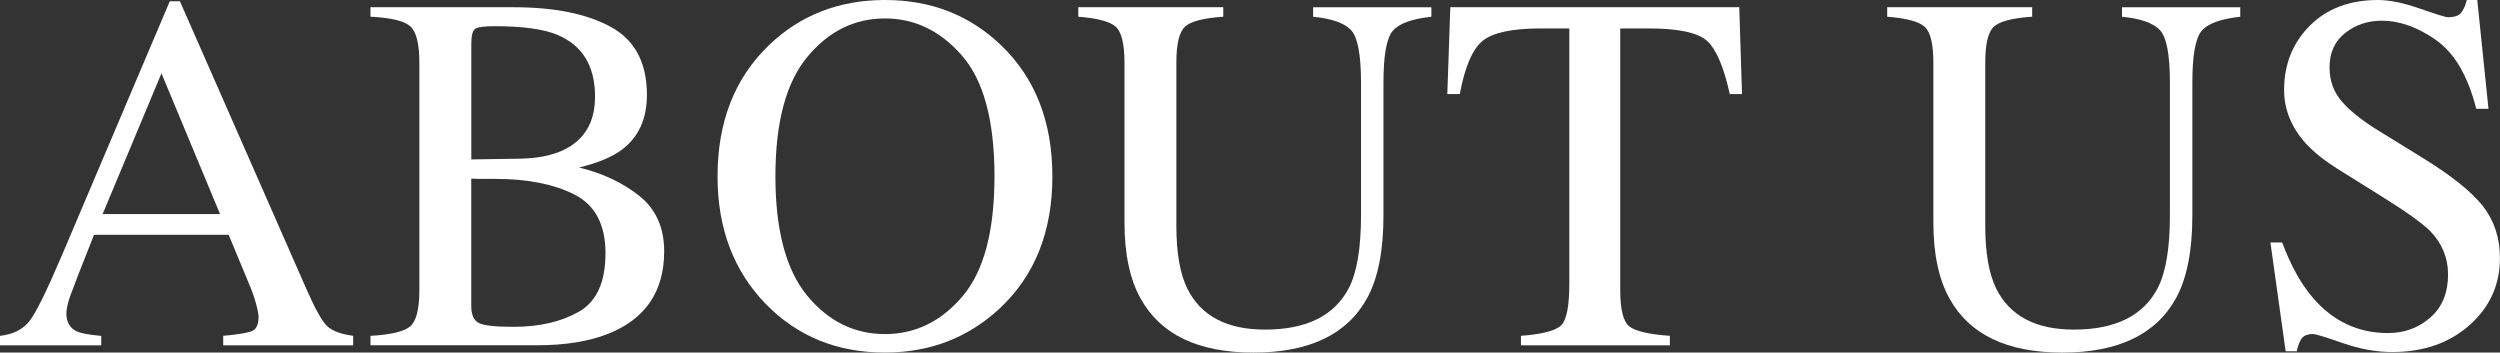 <?xml version="1.0" encoding="UTF-8"?>
<svg id="_レイヤー_2" data-name="レイヤー 2" xmlns="http://www.w3.org/2000/svg" viewBox="0 0 97.85 13.799">
  <rect x="0" y="0" width="97.85" height="13.799" fill="#333333" stroke="none"/>
  <defs>
    <style>
      .cls-1 {
        fill: #fff;
      }
    </style>
  </defs>
  <g id="_レイヤー_1-2" data-name="レイヤー 1">
    <g>
      <path class="cls-1" d="M0,13.516v-.371c.514-.058.898-.251,1.156-.581.258-.329.699-1.229,1.322-2.7L6.646.049h.396l4.984,11.338c.332.751.598,1.215.795,1.393.199.178.533.3,1.002.364v.371h-5.086v-.371c.584-.052.961-.115,1.131-.189.168-.075.252-.258.252-.549,0-.097-.031-.269-.098-.515-.064-.246-.156-.505-.273-.777l-.799-1.924H3.68c-.52,1.309-.83,2.107-.932,2.396-.1.288-.15.517-.15.685,0,.337.137.57.41.7.168.078.486.136.955.175v.371H0ZM8.613,8.379l-2.293-5.508-2.303,5.508h4.596Z"/>
      <path class="cls-1" d="M14.5,13.145c.803-.045,1.322-.17,1.559-.374.236-.204.355-.678.355-1.423V2.451c0-.736-.119-1.209-.355-1.421s-.756-.337-1.559-.376v-.371h5.6c1.6,0,2.871.257,3.811.772.939.515,1.41,1.401,1.41,2.658,0,.945-.33,1.662-.986,2.15-.371.28-.928.512-1.67.694.918.221,1.701.59,2.354,1.107.65.517.977,1.241.977,2.171,0,1.562-.723,2.635-2.166,3.22-.762.306-1.699.459-2.811.459h-6.518v-.371ZM22.02,5.888c.846-.391,1.27-1.093,1.27-2.104,0-1.194-.488-2-1.465-2.417-.541-.228-1.361-.342-2.461-.342-.418,0-.674.036-.771.108s-.146.267-.146.587v4.52l1.904-.029c.67-.013,1.227-.121,1.67-.323ZM22.664,12.197c.689-.397,1.035-1.159,1.035-2.285,0-1.12-.404-1.885-1.211-2.295-.809-.41-1.836-.615-3.086-.615h-.582c-.08,0-.207-.003-.375-.01v4.98c0,.345.098.568.293.669s.646.151,1.357.151c1.021,0,1.877-.199,2.568-.596Z"/>
      <path class="cls-1" d="M30.096,1.768c1.23-1.178,2.744-1.768,4.541-1.768,1.803,0,3.32.592,4.551,1.777,1.334,1.283,2.002,2.992,2.002,5.127,0,2.168-.691,3.893-2.07,5.176-1.238,1.146-2.732,1.719-4.482,1.719-1.875,0-3.432-.635-4.668-1.904-1.258-1.295-1.885-2.959-1.885-4.99,0-2.135.67-3.848,2.012-5.137ZM31.59,11.567c.828,1.006,1.846,1.509,3.051,1.509,1.18,0,2.189-.49,3.025-1.47.838-.98,1.258-2.547,1.258-4.702,0-2.181-.424-3.756-1.271-4.727s-1.852-1.455-3.012-1.455c-1.199,0-2.215.503-3.045,1.509-.832,1.006-1.246,2.563-1.246,4.673,0,2.103.414,3.657,1.24,4.663Z"/>
      <path class="cls-1" d="M47.879.283v.371c-.77.052-1.268.181-1.494.386-.229.205-.342.675-.342,1.411v6.396c0,1.048.143,1.865.43,2.451.533,1.068,1.545,1.602,3.037,1.602,1.633,0,2.73-.547,3.291-1.641.312-.612.469-1.556.469-2.832V3.223c0-1.087-.131-1.769-.391-2.046-.262-.277-.756-.451-1.484-.522v-.371h4.629v.371c-.775.084-1.281.272-1.52.562-.236.29-.355.959-.355,2.007v5.205c0,1.38-.213,2.458-.635,3.232-.781,1.426-2.266,2.139-4.453,2.139-2.162,0-3.633-.703-4.414-2.109-.424-.755-.635-1.751-.635-2.988V2.451c0-.729-.113-1.196-.338-1.401s-.715-.337-1.469-.396v-.371h5.674Z"/>
      <path class="cls-1" d="M56.766.283h11.309l.107,3.398h-.479c-.234-1.068-.533-1.763-.895-2.085s-1.121-.483-2.279-.483h-1.113v10.234c0,.771.119,1.248.361,1.433.24.185.768.306,1.582.364v.371h-5.83v-.371c.846-.064,1.373-.204,1.582-.418.207-.214.312-.751.312-1.613V1.113h-1.123c-1.107,0-1.861.16-2.262.479s-.701,1.016-.902,2.09h-.488l.117-3.398Z"/>
      <path class="cls-1" d="M79.539.283v.371c-.77.052-1.268.181-1.494.386-.229.205-.342.675-.342,1.411v6.396c0,1.048.143,1.865.43,2.451.533,1.068,1.545,1.602,3.037,1.602,1.633,0,2.73-.547,3.291-1.641.312-.612.469-1.556.469-2.832V3.223c0-1.087-.131-1.769-.391-2.046-.262-.277-.756-.451-1.484-.522v-.371h4.629v.371c-.775.084-1.281.272-1.52.562-.236.29-.355.959-.355,2.007v5.205c0,1.38-.213,2.458-.635,3.232-.781,1.426-2.266,2.139-4.453,2.139-2.162,0-3.633-.703-4.414-2.109-.424-.755-.635-1.751-.635-2.988V2.451c0-.729-.113-1.196-.338-1.401s-.715-.337-1.469-.396v-.371h5.674Z"/>
      <path class="cls-1" d="M89.324,9.492c.338.898.734,1.615,1.189,2.148.793.931,1.777,1.396,2.955,1.396.637,0,1.188-.202,1.652-.605s.697-.967.697-1.689c0-.651-.234-1.217-.701-1.699-.307-.306-.949-.765-1.932-1.377l-1.705-1.064c-.514-.326-.924-.654-1.229-.986-.566-.631-.85-1.328-.85-2.09,0-1.009.334-1.849,1.006-2.52.67-.67,1.559-1.006,2.666-1.006.455,0,1.004.112,1.645.337.643.225,1.008.337,1.1.337.246,0,.418-.059.512-.176.096-.117.168-.283.221-.498h.41l.439,4.258h-.479c-.326-1.283-.848-2.178-1.568-2.686-.719-.508-1.43-.762-2.133-.762-.547,0-1.023.161-1.432.483-.406.322-.609.77-.609,1.343,0,.514.156.954.467,1.318.312.371.797.758,1.453,1.162l1.758,1.084c1.098.677,1.873,1.299,2.324,1.865.445.573.668,1.25.668,2.031,0,1.048-.396,1.924-1.188,2.627s-1.801,1.055-3.031,1.055c-.619,0-1.266-.117-1.939-.352s-1.059-.352-1.156-.352c-.234,0-.393.072-.475.215-.08.143-.135.296-.16.459h-.439l-.596-4.258h.459Z"/>
    </g>
  </g>
</svg>